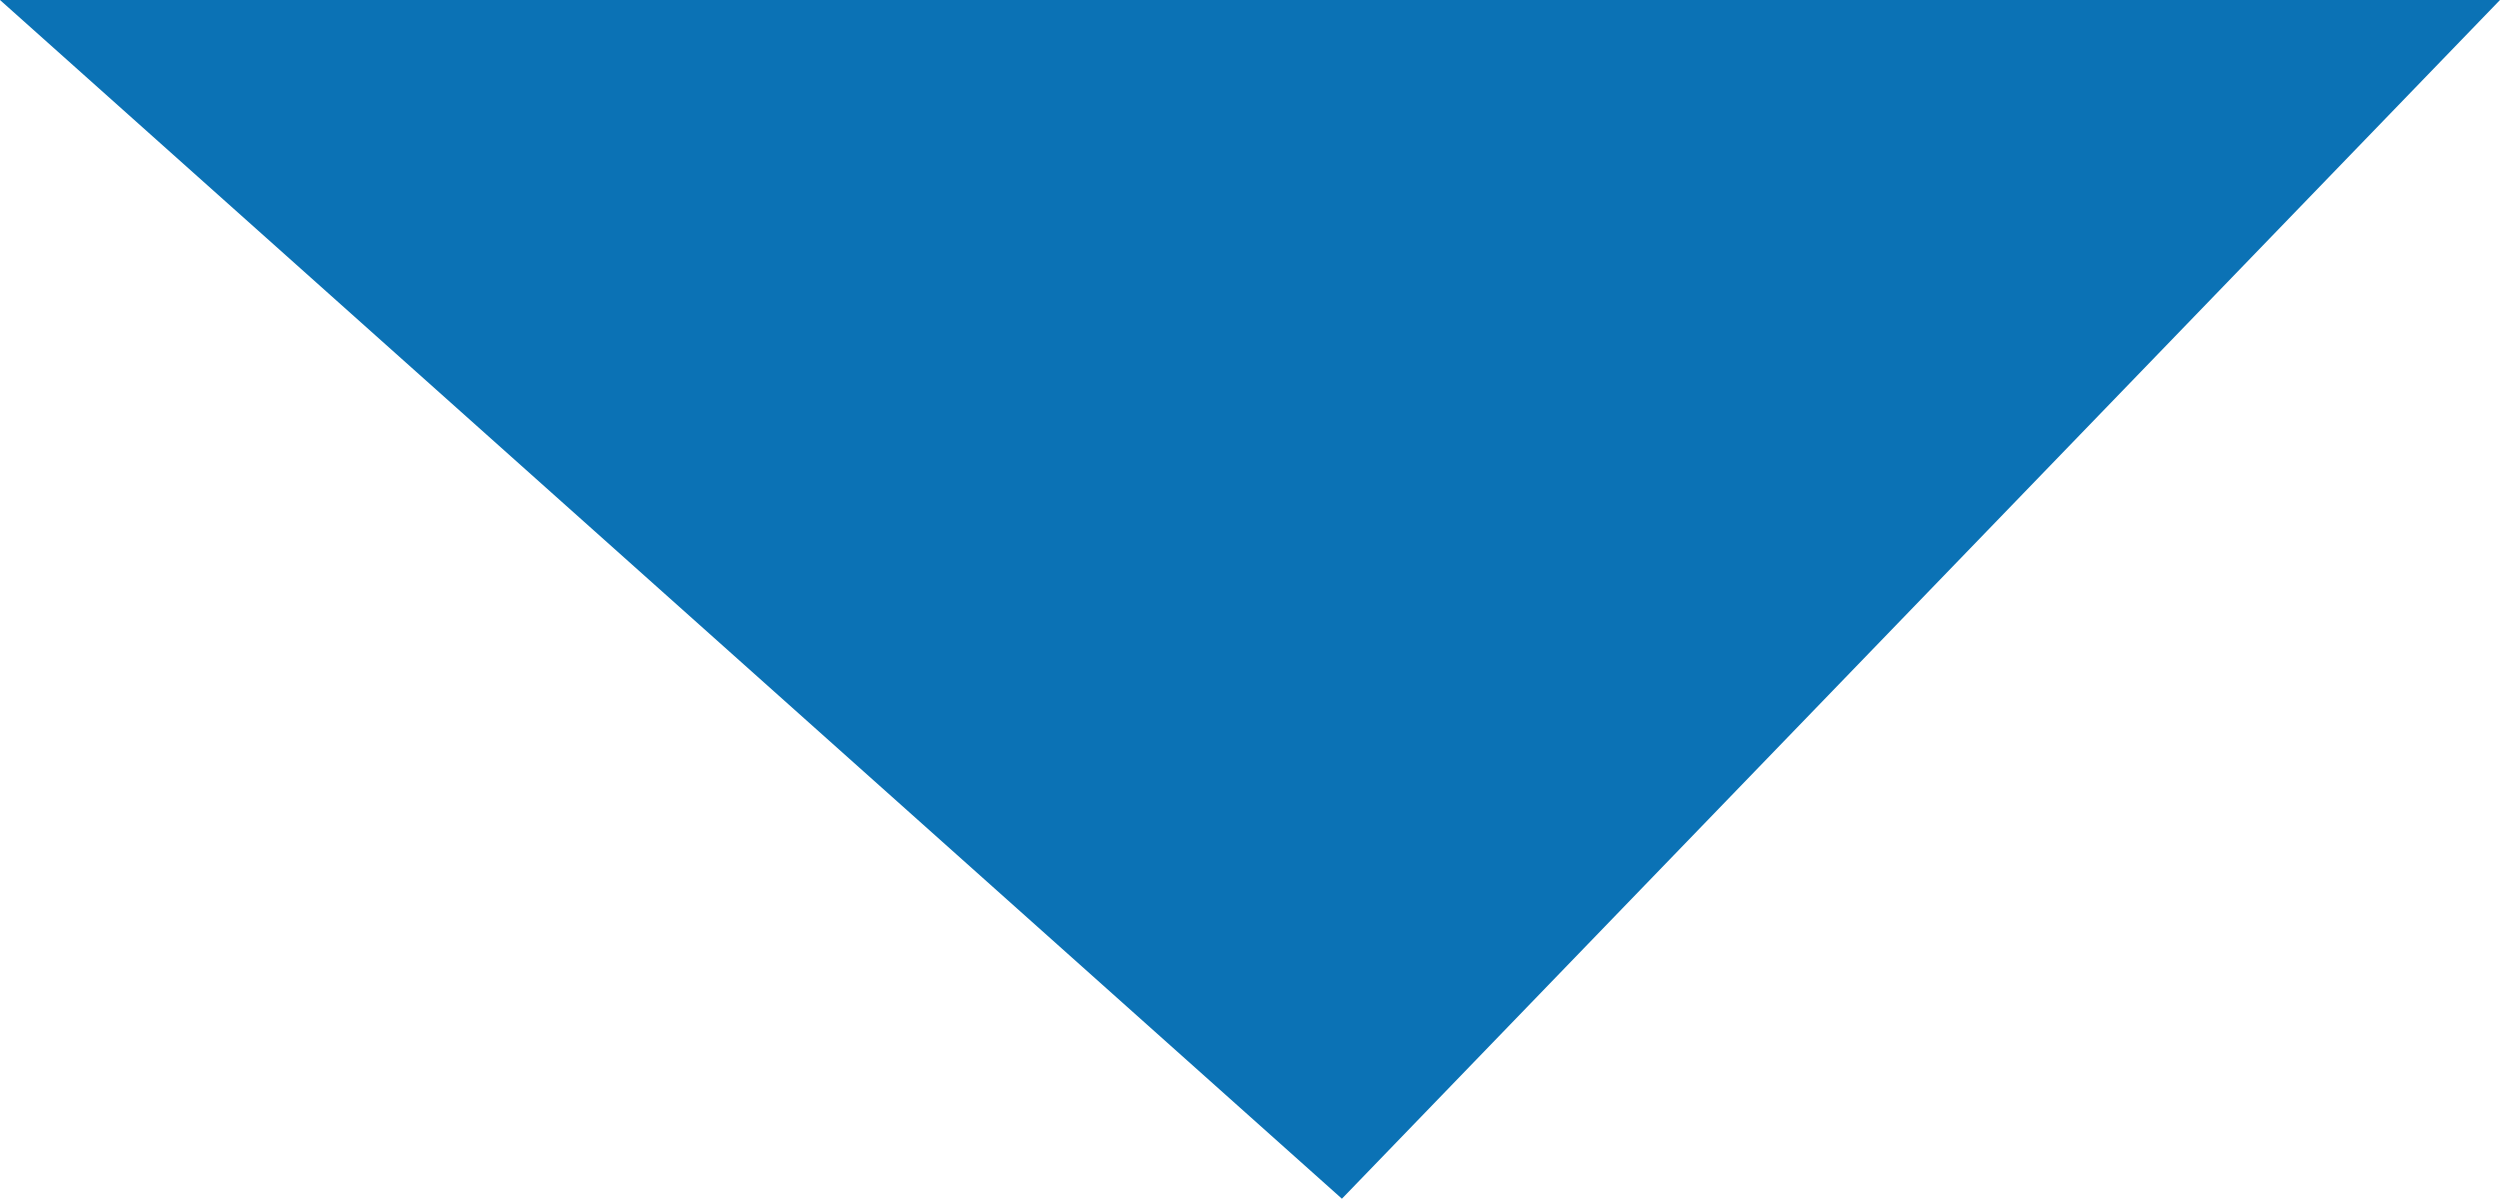 <?xml version="1.0" encoding="UTF-8"?> <svg xmlns="http://www.w3.org/2000/svg" width="985" height="473" viewBox="0 0 985 473" fill="none"> <path d="M528.713 472.294L0 0H984.999L528.713 472.294Z" fill="#0B72B5"></path> </svg> 